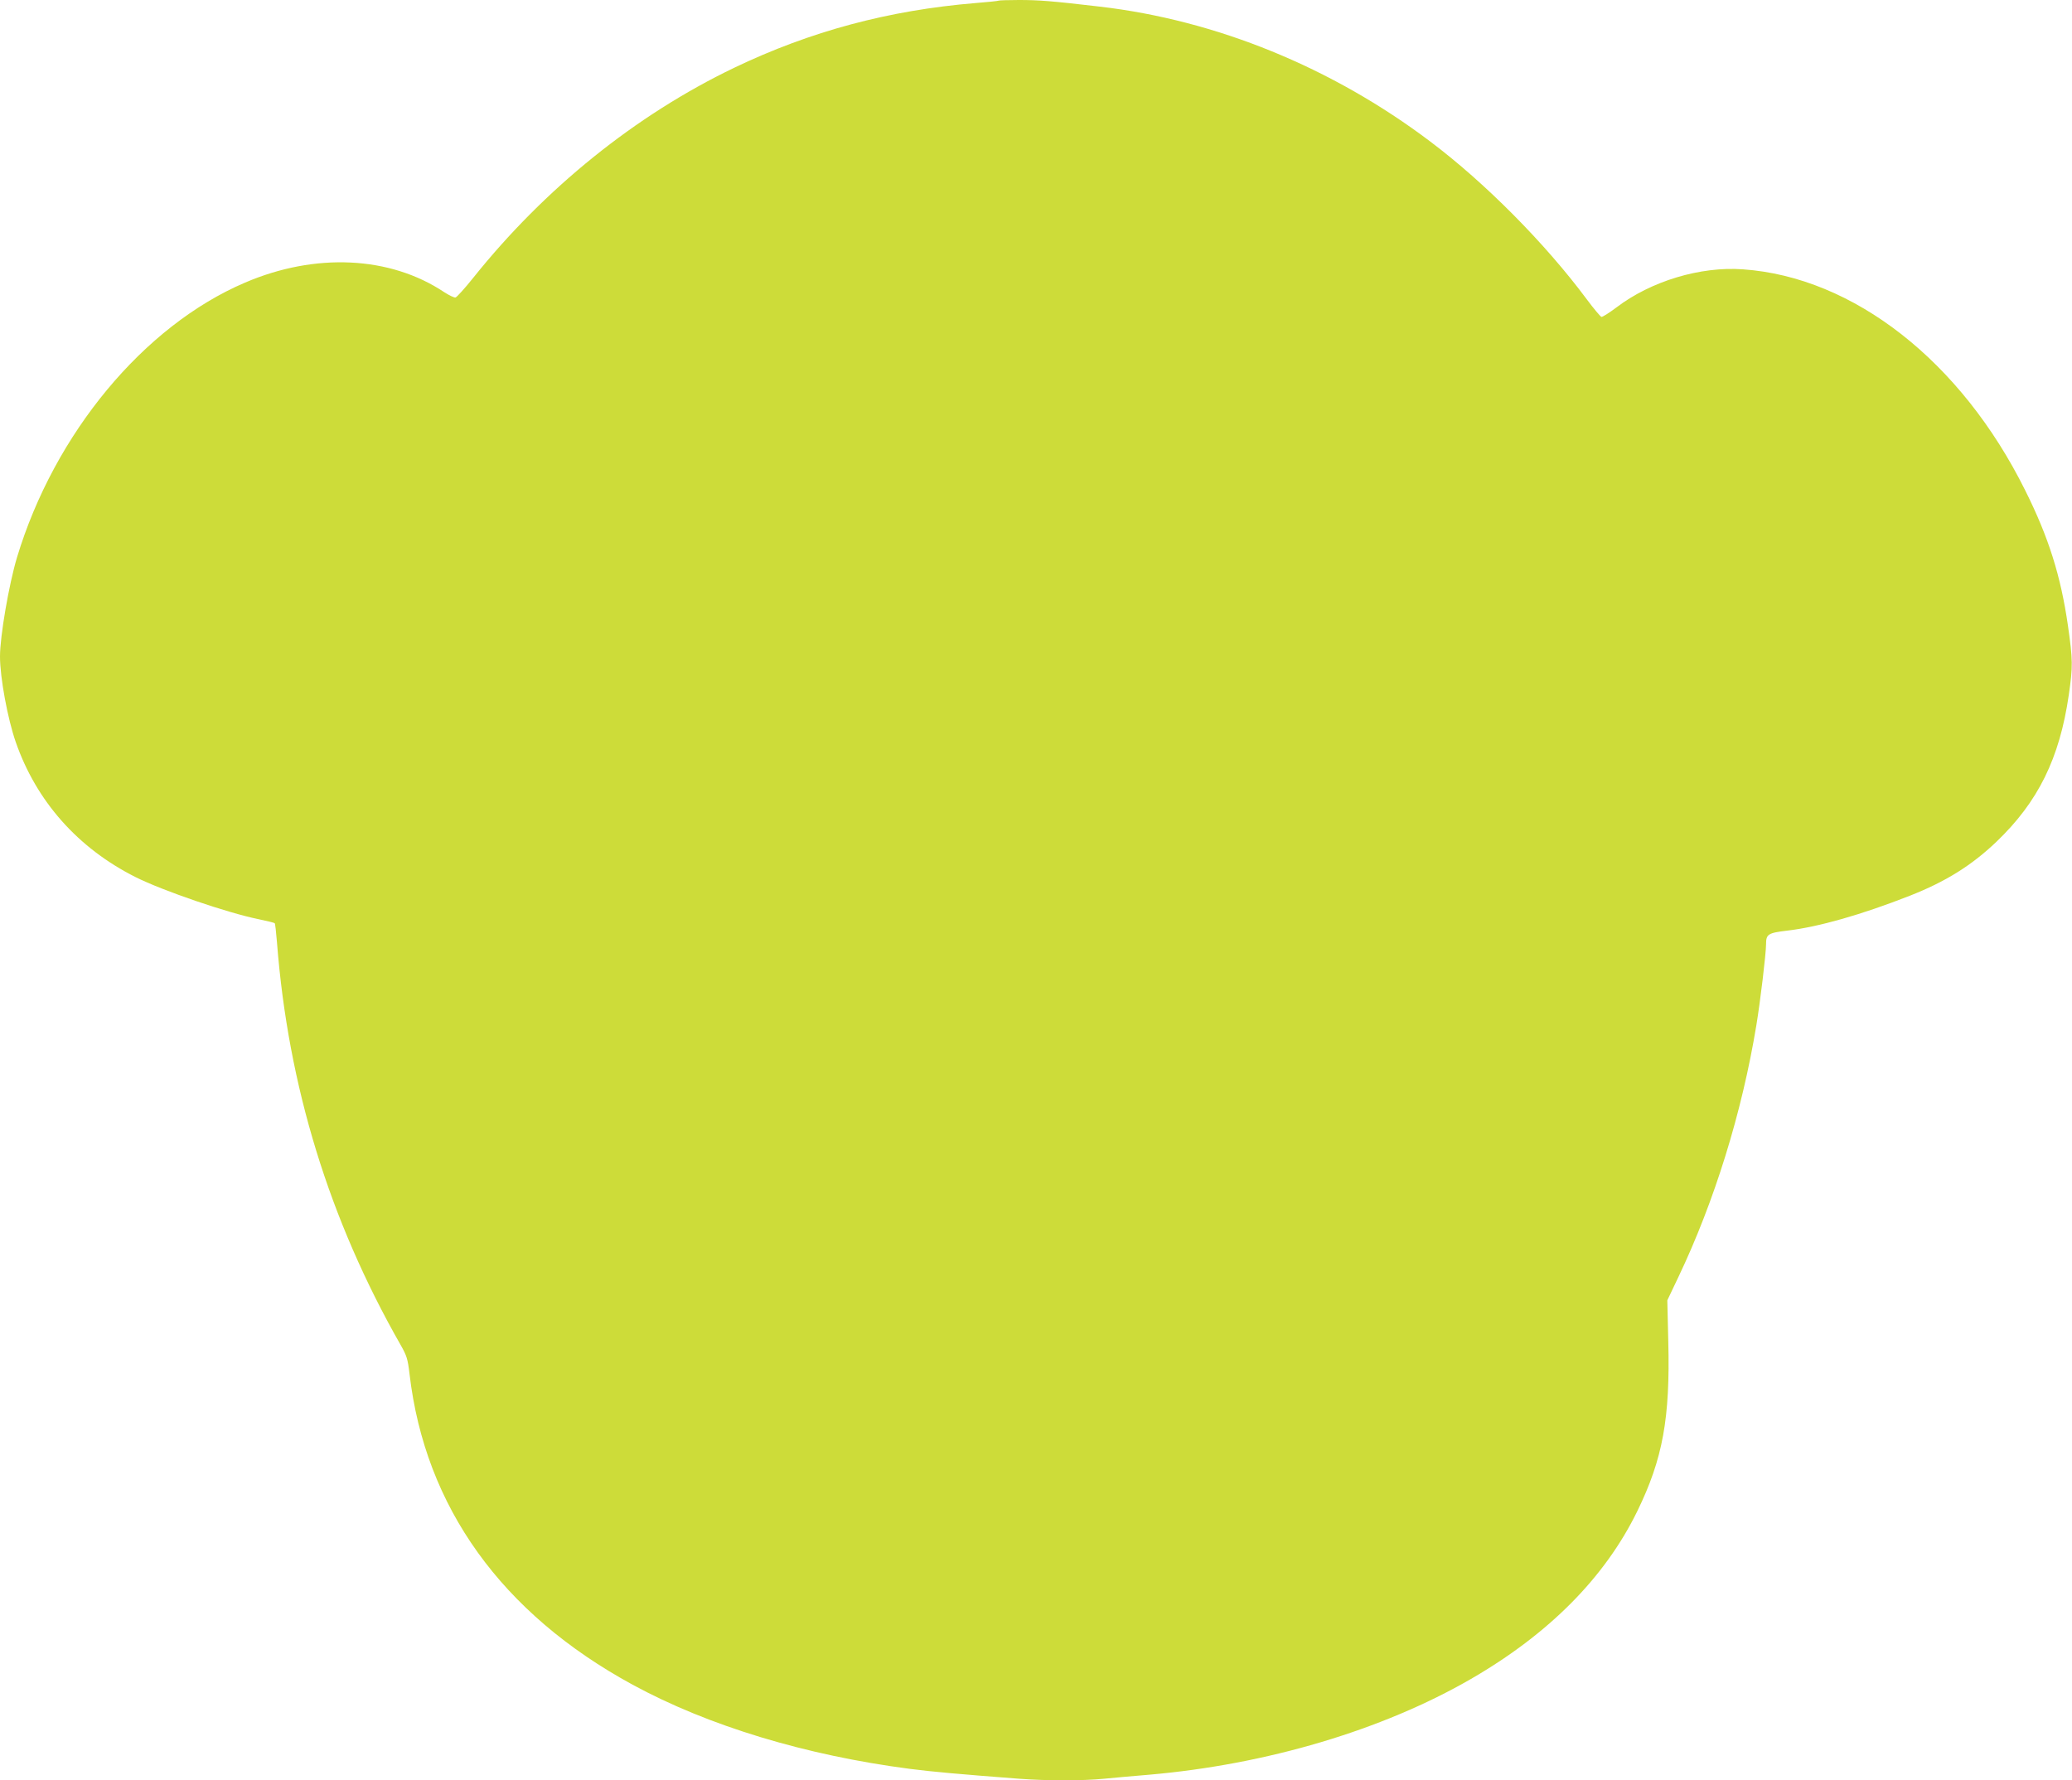 <?xml version="1.0" standalone="no"?>
<!DOCTYPE svg PUBLIC "-//W3C//DTD SVG 20010904//EN"
 "http://www.w3.org/TR/2001/REC-SVG-20010904/DTD/svg10.dtd">
<svg version="1.0" xmlns="http://www.w3.org/2000/svg"
 width="1280pt" height="1100pt" viewBox="0 0 1280 1100"
 preserveAspectRatio="xMidYMid meet">
<g transform="translate(0,1100) scale(0.1,-0.1)"
fill="#cddc39" stroke="none">
<path d="M6169 10996 c-2 -2 -67 -9 -144 -15 -533 -44 -1019 -174 -1490 -400
-608 -292 -1169 -744 -1612 -1298 -52 -65 -101 -119 -109 -121 -8 -2 -39 13
-70 33 -335 223 -796 245 -1230 59 -626 -267 -1178 -933 -1409 -1698 -50 -167
-105 -487 -105 -612 0 -130 47 -384 97 -528 127 -366 384 -656 740 -835 167
-84 568 -221 759 -260 53 -11 98 -22 101 -25 3 -2 9 -56 14 -118 69 -889 323
-1715 764 -2488 38 -67 44 -86 55 -180 96 -820 568 -1478 1378 -1919 467 -254
1068 -436 1713 -520 141 -18 296 -32 675 -61 177 -13 389 -13 524 0 58 6 184
17 280 25 724 63 1439 275 1986 591 483 279 829 628 1029 1038 157 322 203
574 191 1047 l-6 255 69 145 c222 466 392 1014 481 1554 24 144 60 444 60 501
0 62 12 70 130 84 195 23 458 98 759 216 221 87 381 187 534 333 258 247 390
515 447 906 26 179 25 218 -5 429 -44 306 -119 546 -264 836 -396 798 -1060
1318 -1744 1366 -263 19 -568 -73 -782 -236 -44 -33 -85 -59 -92 -58 -6 2 -47
50 -90 108 -257 346 -629 721 -968 976 -607 458 -1320 749 -2040 833 -299 35
-377 41 -501 41 -66 0 -123 -2 -125 -4z"/>
</g>
</svg>
